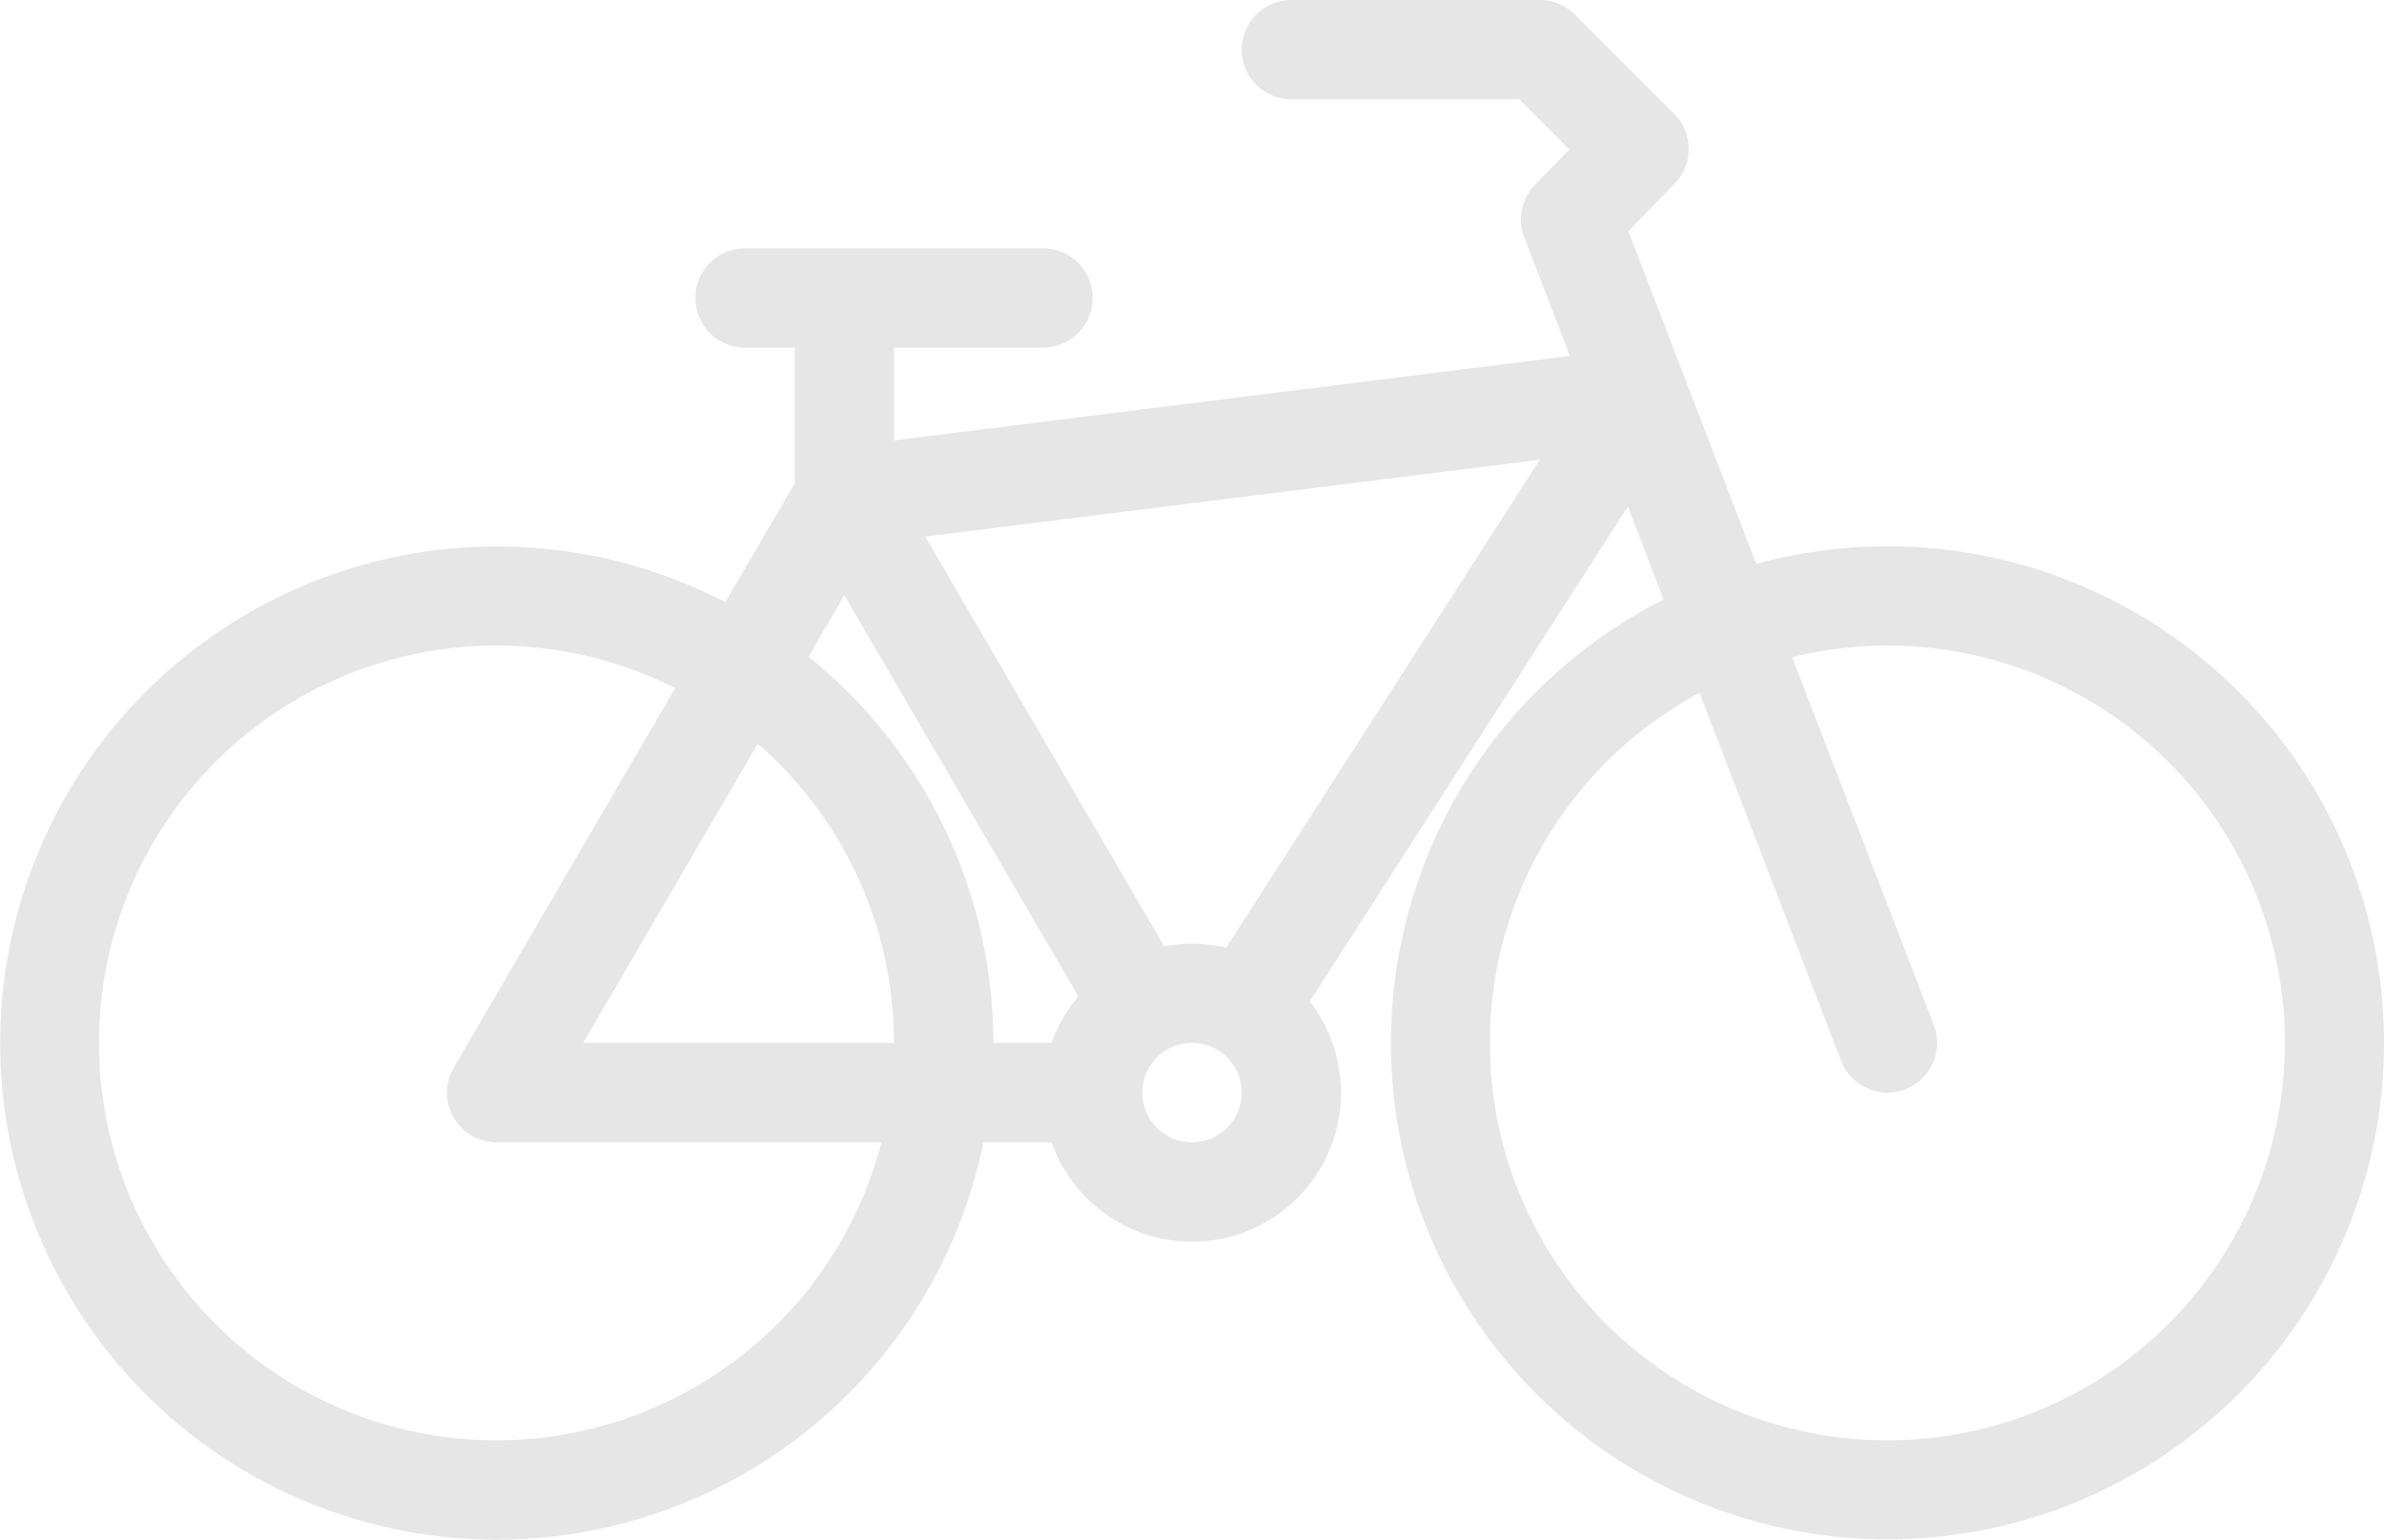 <svg xmlns="http://www.w3.org/2000/svg" width="200.381" height="129.418" viewBox="0 0 200.381 129.418">
  <path id="bicycle_empty" d="M158.639,136.58a41.646,41.646,0,0,0-11.019,1.477L136.87,110.095l3.889-4a4.182,4.182,0,0,0-.043-5.868l-8.347-8.344a4.183,4.183,0,0,0-2.954-1.226H108.545a4.175,4.175,0,1,0,0,8.35h19.14l4.219,4.216-2.886,2.96a4.185,4.185,0,0,0-.911,4.378c0,.009.006.022.006.034l3.84,9.98-56.81,7.1v-7.794H87.667a4.175,4.175,0,1,0,0-8.35H62.619a4.175,4.175,0,0,0,0,8.35H66.8v11.393l-5.831,10a41.743,41.743,0,1,0,21.69,45.4h5.73a12.52,12.52,0,1,0,21.7-11.838l26.741-41.6,3,7.821a41.736,41.736,0,1,0,18.811-4.482ZM41.749,211.723a33.4,33.4,0,1,1,15-63.228L38.14,180.4a4.168,4.168,0,0,0,3.6,6.275H74.088A33.451,33.451,0,0,1,41.749,211.723Zm7.268-33.4L63.693,153.17a33.331,33.331,0,0,1,11.451,25.151Zm39.369,0H83.493a41.682,41.682,0,0,0-15.535-32.465l3.012-5.167,19.669,33.719A12.667,12.667,0,0,0,88.385,178.321Zm11.809,8.354a4.177,4.177,0,1,1,4.174-4.171A4.181,4.181,0,0,1,100.194,186.674Zm2.871-16.364a12.738,12.738,0,0,0-2.871-.33,12.293,12.293,0,0,0-2.342.22L77.764,135.763l51.657-6.458Zm55.574,41.412A33.391,33.391,0,0,1,142.85,148.9l11.894,30.921a4.192,4.192,0,0,0,3.9,2.679,4.326,4.326,0,0,0,1.5-.281,4.183,4.183,0,0,0,2.4-5.393L150.635,145.9a33.4,33.4,0,1,1,8,65.824Z" transform="translate(0 -90.658)" fill="#e6e6e6"/>
</svg>
